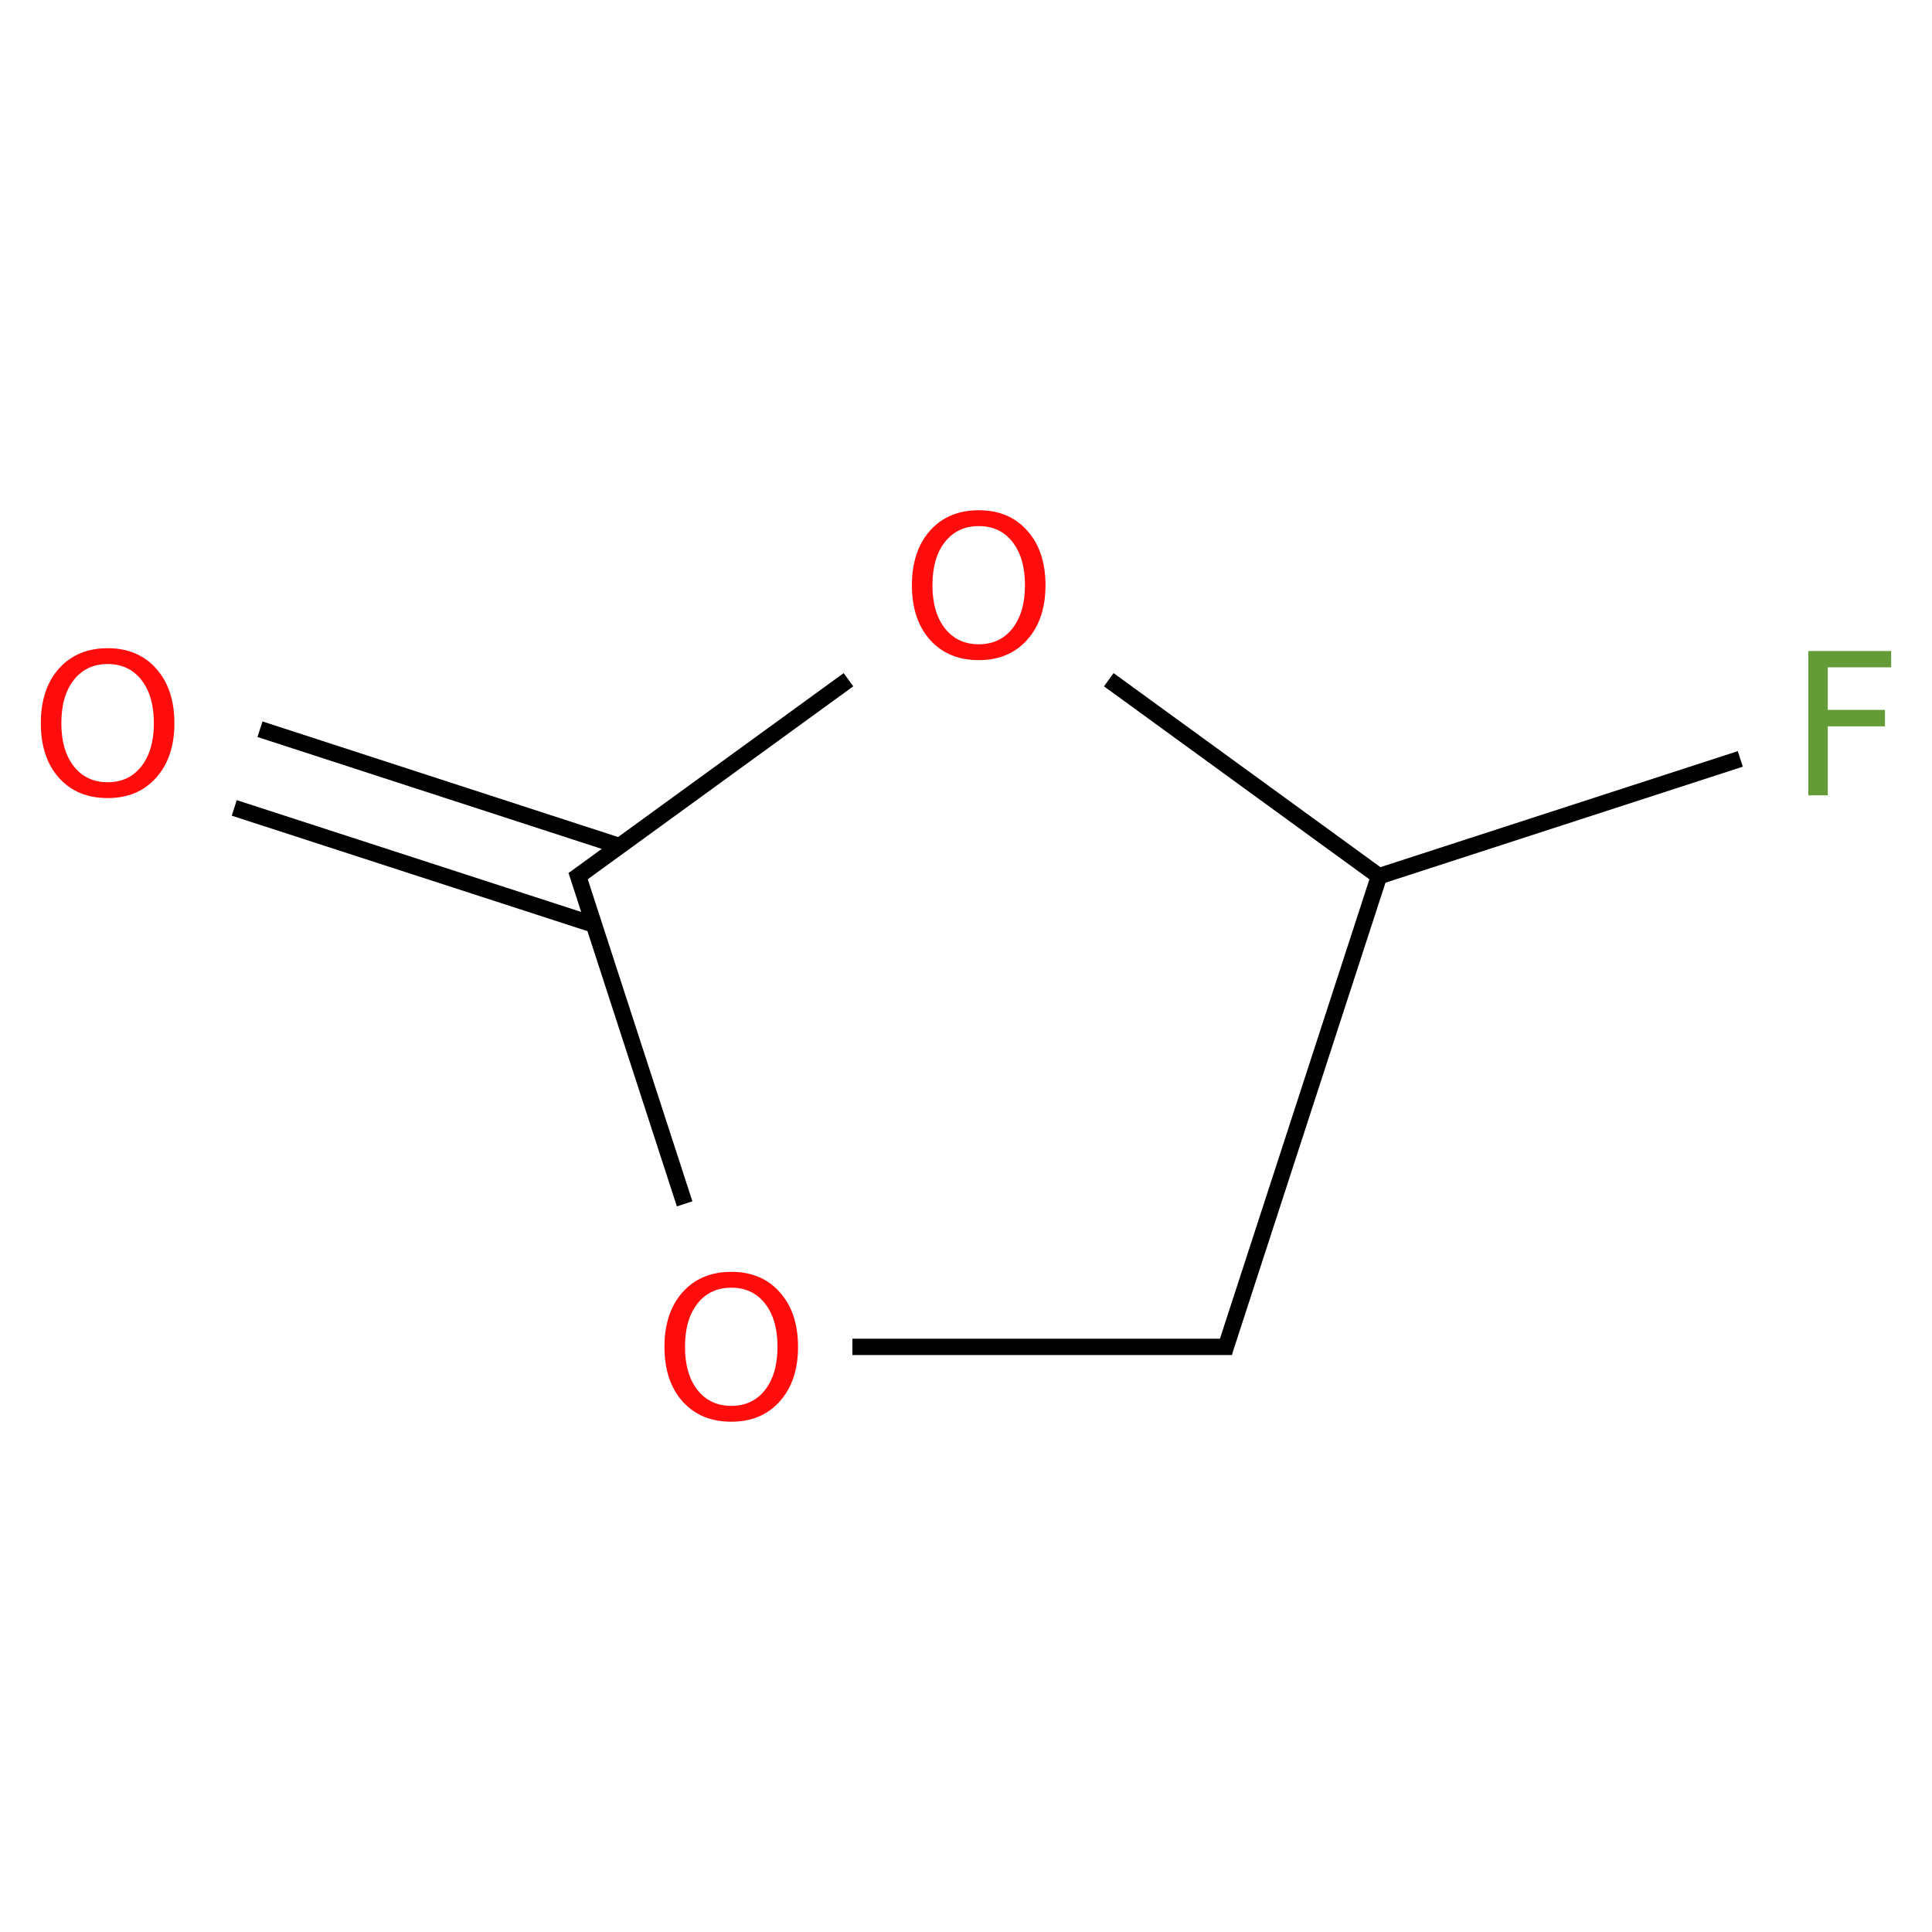 <?xml version="1.0" encoding="UTF-8"?>
<svg xmlns="http://www.w3.org/2000/svg" xmlns:xlink="http://www.w3.org/1999/xlink" width="200" height="200" viewBox="0 0 200 200">
<defs>
<g>
<g id="glyph-0-0">
<path d="M 1.016 3.625 L 1.016 -14.453 L 11.266 -14.453 L 11.266 3.625 Z M 2.172 2.484 L 10.125 2.484 L 10.125 -13.297 L 2.172 -13.297 Z M 2.172 2.484 "/>
</g>
<g id="glyph-0-1">
<path d="M 8.078 -13.578 C 6.609 -13.578 5.441 -13.031 4.578 -11.938 C 3.711 -10.844 3.281 -9.348 3.281 -7.453 C 3.281 -5.578 3.711 -4.086 4.578 -2.984 C 5.441 -1.891 6.609 -1.344 8.078 -1.344 C 9.547 -1.344 10.707 -1.891 11.562 -2.984 C 12.426 -4.086 12.859 -5.578 12.859 -7.453 C 12.859 -9.348 12.426 -10.844 11.562 -11.938 C 10.707 -13.031 9.547 -13.578 8.078 -13.578 Z M 8.078 -15.219 C 10.172 -15.219 11.844 -14.516 13.094 -13.109 C 14.352 -11.703 14.984 -9.816 14.984 -7.453 C 14.984 -5.098 14.352 -3.219 13.094 -1.812 C 11.844 -0.406 10.172 0.297 8.078 0.297 C 5.973 0.297 4.289 -0.398 3.031 -1.797 C 1.781 -3.203 1.156 -5.086 1.156 -7.453 C 1.156 -9.816 1.781 -11.703 3.031 -13.109 C 4.289 -14.516 5.973 -15.219 8.078 -15.219 Z M 8.078 -15.219 "/>
</g>
<g id="glyph-0-2">
<path d="M 2.016 -14.938 L 10.594 -14.938 L 10.594 -13.25 L 4.031 -13.25 L 4.031 -8.844 L 9.953 -8.844 L 9.953 -7.141 L 4.031 -7.141 L 4.031 0 L 2.016 0 Z M 2.016 -14.938 "/>
</g>
</g>
</defs>
<path fill="none" stroke-width="0.033" stroke-linecap="butt" stroke-linejoin="miter" stroke="rgb(0%, 0%, 0%)" stroke-opacity="1" stroke-miterlimit="10" d="M 1.166 1.25 L 0.947 0.576 " transform="matrix(51.234, 0, 0, 51.234, 11.134, 60.579)"/>
<path fill="none" stroke-width="0.033" stroke-linecap="butt" stroke-linejoin="miter" stroke="rgb(0%, 0%, 0%)" stroke-opacity="1" stroke-miterlimit="10" d="M 0.941 0.595 L 1.497 0.191 " transform="matrix(51.234, 0, 0, 51.234, 11.134, 60.579)"/>
<path fill="none" stroke-width="0.033" stroke-linecap="butt" stroke-linejoin="miter" stroke="rgb(0%, 0%, 0%)" stroke-opacity="1" stroke-miterlimit="10" d="M 2.023 0.191 L 2.569 0.588 " transform="matrix(51.234, 0, 0, 51.234, 11.134, 60.579)"/>
<path fill="none" stroke-width="0.033" stroke-linecap="butt" stroke-linejoin="miter" stroke="rgb(0%, 0%, 0%)" stroke-opacity="1" stroke-miterlimit="10" d="M 2.569 0.588 L 2.256 1.55 " transform="matrix(51.234, 0, 0, 51.234, 11.134, 60.579)"/>
<path fill="none" stroke-width="0.033" stroke-linecap="butt" stroke-linejoin="miter" stroke="rgb(0%, 0%, 0%)" stroke-opacity="1" stroke-miterlimit="10" d="M 1.505 1.539 L 2.272 1.539 " transform="matrix(51.234, 0, 0, 51.234, 11.134, 60.579)"/>
<path fill="none" stroke-width="0.033" stroke-linecap="butt" stroke-linejoin="miter" stroke="rgb(0%, 0%, 0%)" stroke-opacity="1" stroke-miterlimit="10" d="M 1.034 0.527 L 0.308 0.291 " transform="matrix(51.234, 0, 0, 51.234, 11.134, 60.579)"/>
<path fill="none" stroke-width="0.033" stroke-linecap="butt" stroke-linejoin="miter" stroke="rgb(0%, 0%, 0%)" stroke-opacity="1" stroke-miterlimit="10" d="M 0.983 0.686 L 0.256 0.45 " transform="matrix(51.234, 0, 0, 51.234, 11.134, 60.579)"/>
<path fill="none" stroke-width="0.033" stroke-linecap="butt" stroke-linejoin="miter" stroke="rgb(0%, 0%, 0%)" stroke-opacity="1" stroke-miterlimit="10" d="M 2.569 0.588 L 3.299 0.351 " transform="matrix(51.234, 0, 0, 51.234, 11.134, 60.579)"/>
<g fill="rgb(100%, 5.1%, 5.1%)" fill-opacity="1">
<use xlink:href="#glyph-0-1" x="67.629" y="146.879"/>
</g>
<g fill="rgb(100%, 5.1%, 5.1%)" fill-opacity="1">
<use xlink:href="#glyph-0-1" x="93.246" y="68.039"/>
</g>
<g fill="rgb(100%, 5.1%, 5.1%)" fill-opacity="1">
<use xlink:href="#glyph-0-1" x="3.07" y="82.32"/>
</g>
<g fill="rgb(38.925%, 61.167%, 21.548%)" fill-opacity="1">
<use xlink:href="#glyph-0-2" x="185.18" y="82.332"/>
</g>
</svg>
